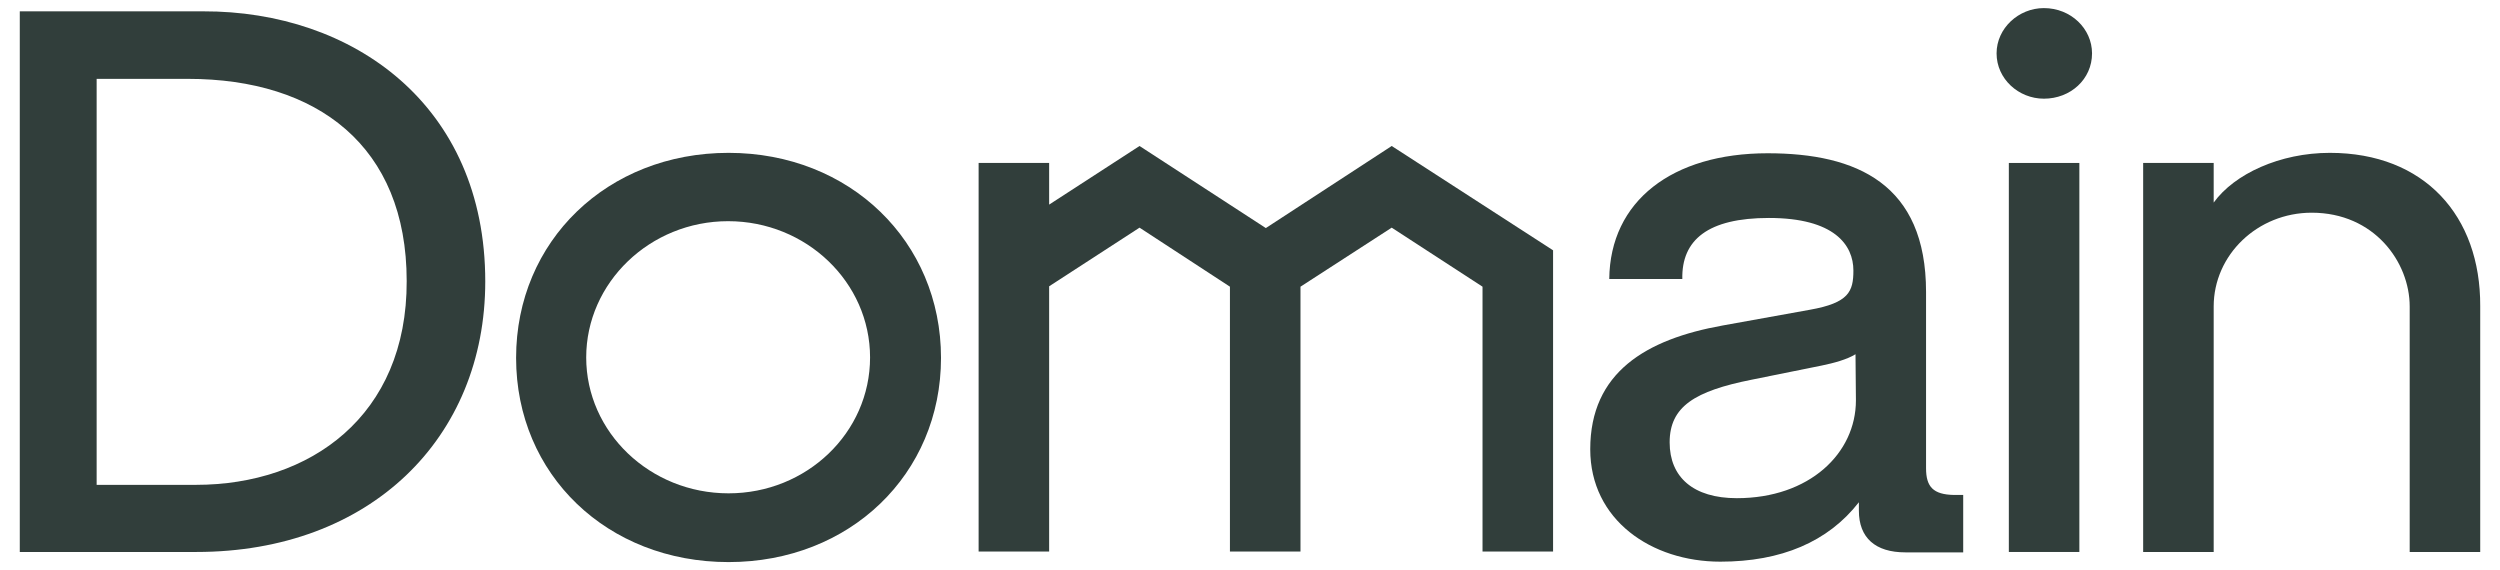 <?xml version="1.0" encoding="UTF-8"?> <svg xmlns="http://www.w3.org/2000/svg" width="114" height="26" viewBox="0 0 114 26" fill="none"><path d="M87.828 21.353V13.313C87.828 8.39 84.669 6.989 80.605 6.989C76.252 6.989 73.42 9.165 73.382 12.723H76.714C76.675 10.935 77.889 9.939 80.662 9.939C83.648 9.939 84.515 11.174 84.515 12.336C84.515 13.295 84.303 13.811 82.531 14.125L78.544 14.844C75.057 15.471 72.515 16.983 72.515 20.486C72.515 23.713 75.308 25.612 78.447 25.612C81.221 25.612 83.359 24.709 84.765 22.902V23.289C84.765 24.524 85.516 25.188 86.884 25.188H89.522V22.57H89.099C88.155 22.551 87.828 22.201 87.828 21.353ZM84.63 18.255C84.63 20.671 82.511 22.717 79.198 22.717C77.215 22.717 76.136 21.759 76.136 20.173C76.136 18.532 77.292 17.831 79.873 17.315L83.07 16.669C83.609 16.559 84.226 16.393 84.611 16.153L84.63 18.255Z" fill="#313E3B"></path><path d="M9.261 0.517H0.902V25.17H8.953C16.889 25.17 22.128 19.97 22.128 12.834C22.128 4.776 16.079 0.498 9.261 0.517ZM8.934 22.109H4.407V3.596H8.568C14.462 3.596 18.545 6.657 18.545 12.816C18.564 18.974 14.134 22.109 8.934 22.109Z" fill="#313E3B"></path><path d="M94.819 7.431H91.603V25.17H94.819V7.431Z" fill="#313E3B"></path><path d="M93.201 0.369C92.046 0.369 91.044 1.291 91.044 2.434C91.044 3.596 92.046 4.5 93.201 4.5C94.415 4.5 95.397 3.614 95.397 2.434C95.397 1.31 94.434 0.369 93.201 0.369Z" fill="#313E3B"></path><path d="M63.462 6.657L57.722 10.4L51.963 6.657L47.841 9.33V7.431H44.625V25.151H47.841V13.055L51.963 10.381L56.085 13.073V25.151H59.302V13.073L63.462 10.381L67.603 13.073V25.151H70.82V11.414L63.462 6.657Z" fill="#313E3B"></path><path d="M33.222 6.97C27.694 6.97 23.534 10.99 23.534 16.319C23.534 21.648 27.694 25.631 33.222 25.631C38.75 25.631 42.91 21.629 42.91 16.319C42.91 11.008 38.75 6.97 33.222 6.97ZM33.222 22.496C29.639 22.496 26.731 19.712 26.731 16.3C26.731 12.889 29.639 10.086 33.203 10.086C36.766 10.086 39.675 12.871 39.675 16.3C39.675 19.73 36.785 22.496 33.222 22.496Z" fill="#313E3B"></path><path d="M106.241 6.97C103.968 6.97 101.888 7.929 100.944 9.238V7.431H97.728V25.17H100.944V13.977C100.944 11.617 102.948 9.699 105.413 9.699C108.264 9.699 109.882 11.949 109.882 13.977V25.17H113.098V13.959C113.117 9.847 110.556 6.97 106.241 6.97Z" fill="#313E3B"></path></svg> 